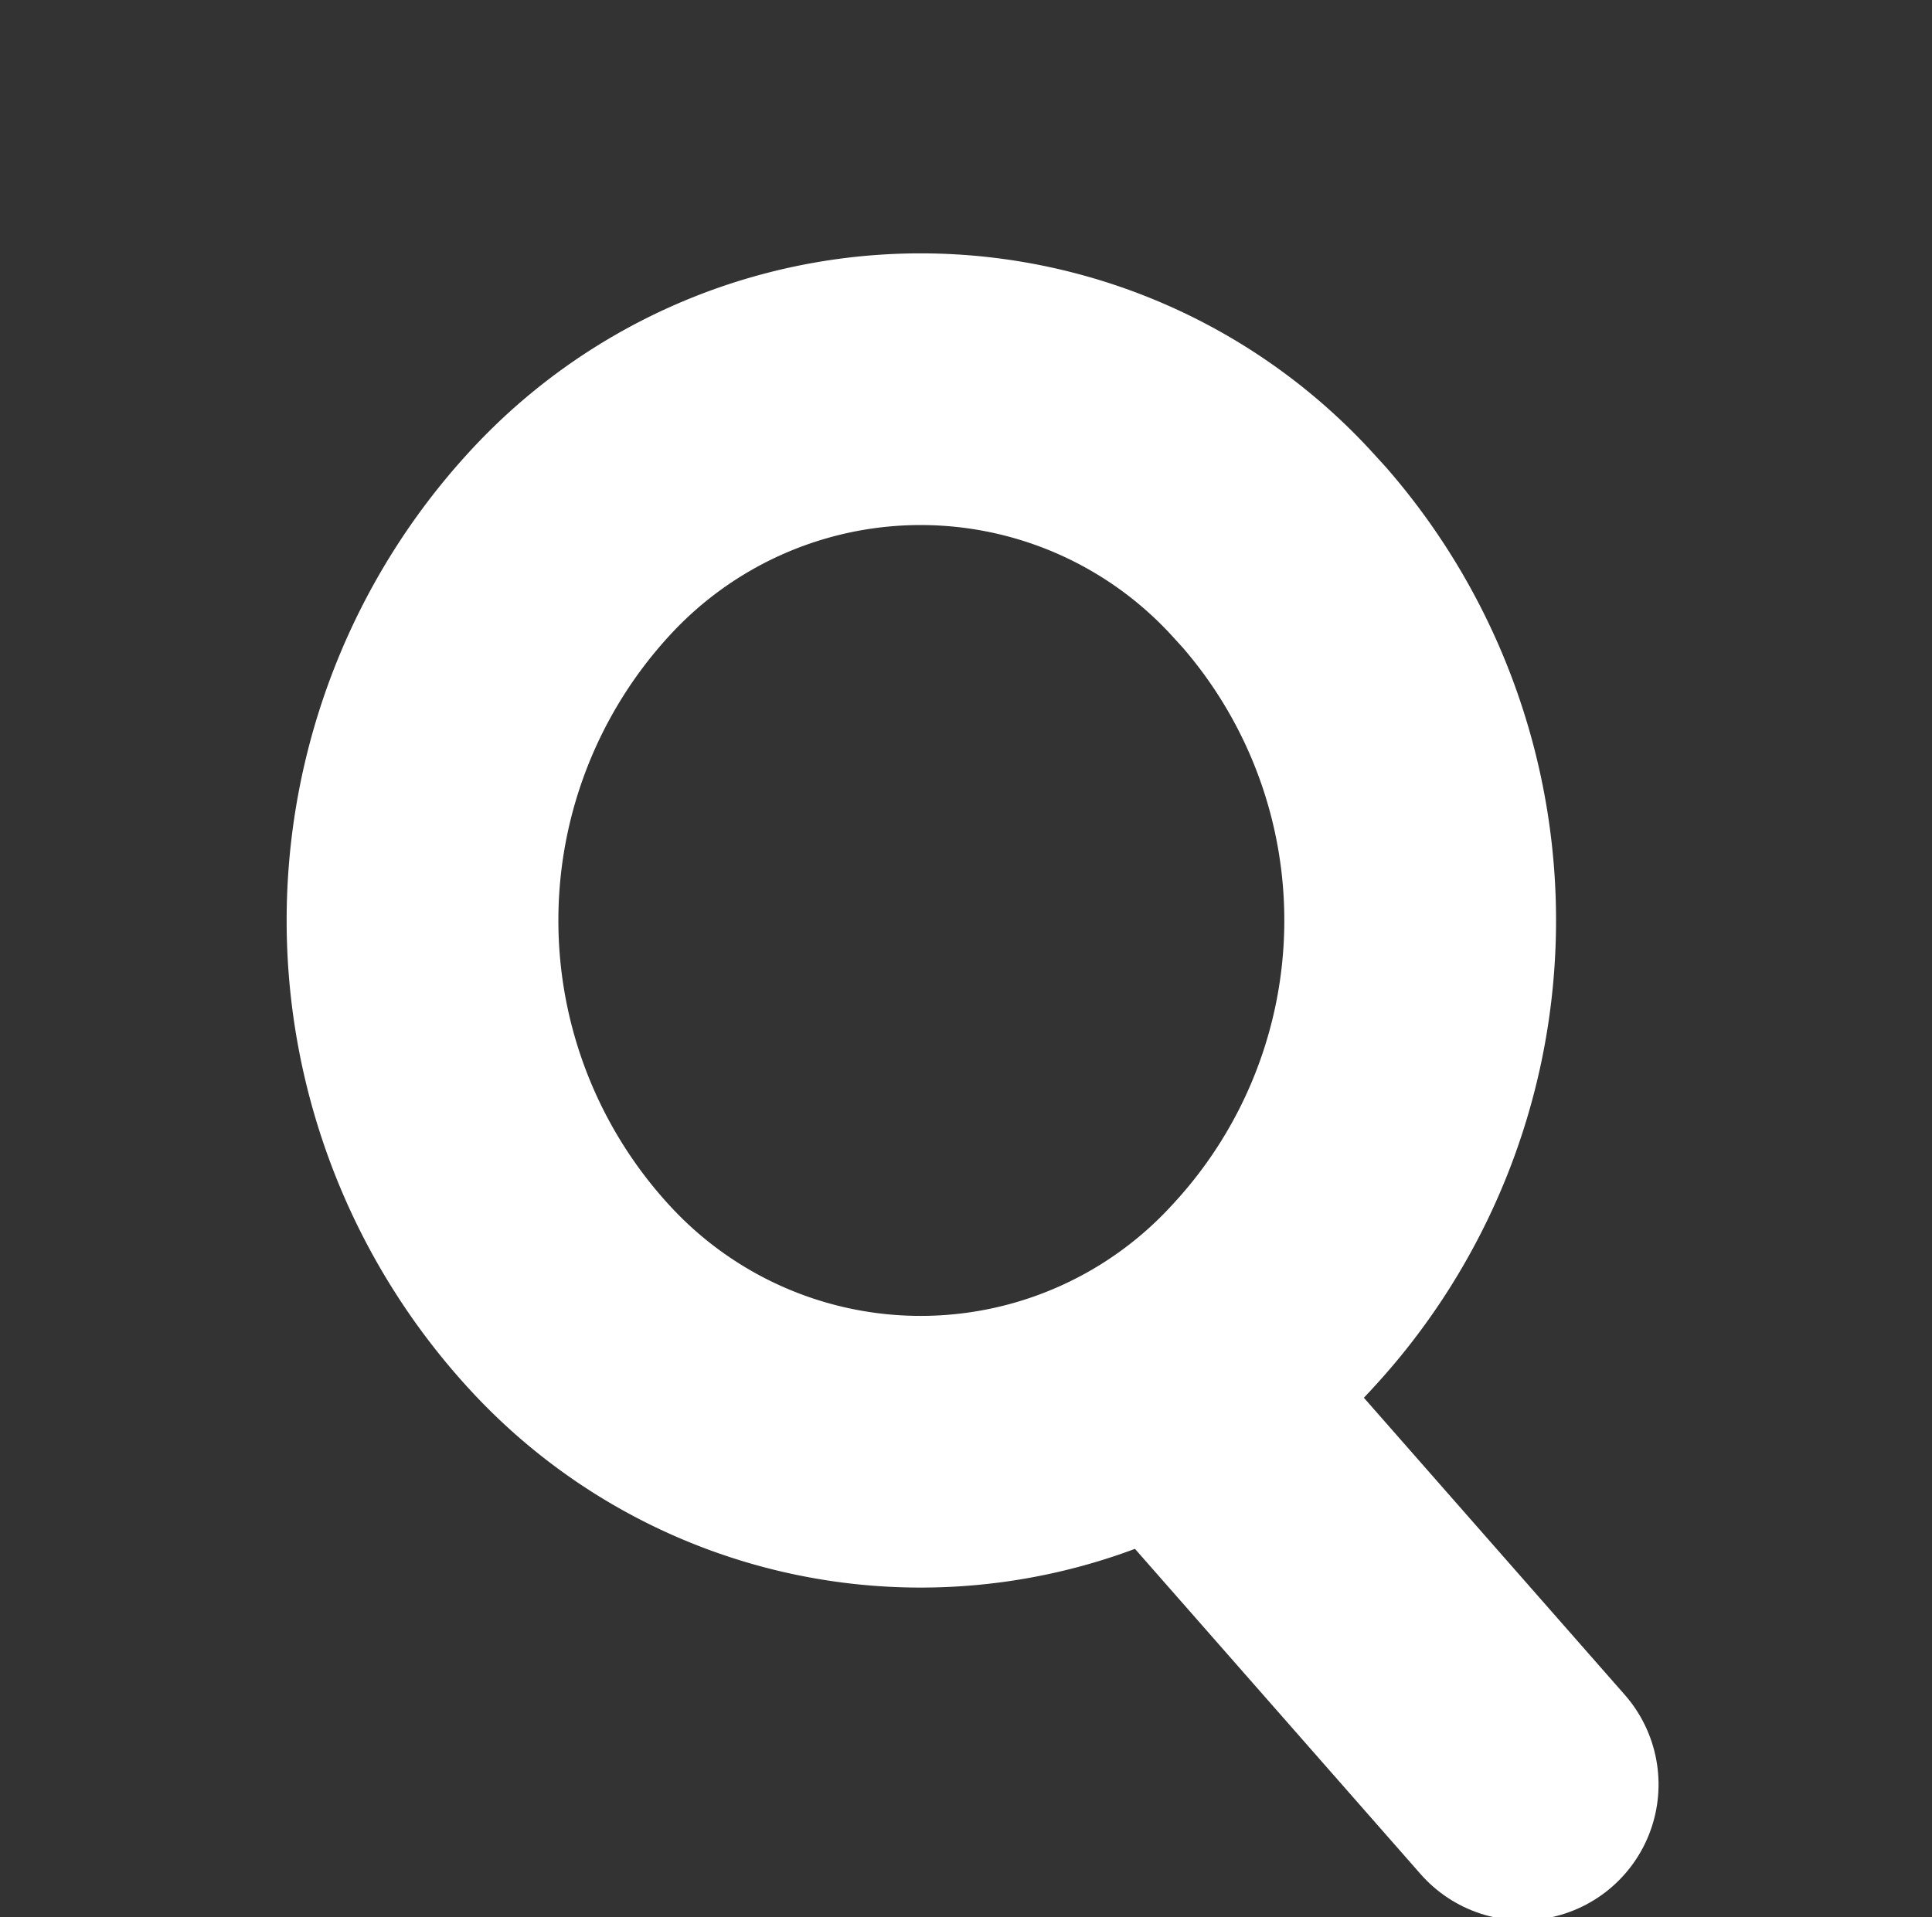 <svg xmlns="http://www.w3.org/2000/svg" width="21.33" height="21.168" viewBox="0 0 21.33 21.168">
  <rect x="0" y="0" width="21.33" height="21.168" fill="#333333" stroke="none"/>
  <g id="Group_4" data-name="Group 4" transform="translate(2.386 10.164) rotate(-45)">
    <line id="Line_1" data-name="Line 1" x1="0.321" y2="4.946" transform="translate(3.454 12)" fill="none" stroke="#fff" stroke-linecap="round" stroke-width="3"/>
    <path id="Path_5" data-name="Path 5" d="M5.683-.183a5.26,5.26,0,0,1,5.5,5.5l-.009.191h0a6.106,6.106,0,0,1-5.857,5.675,5.26,5.26,0,0,1-5.5-5.5A6.147,6.147,0,0,1,5.683-.183Z" fill="none" stroke="#fff" stroke-width="3"/>
  </g>
</svg>
